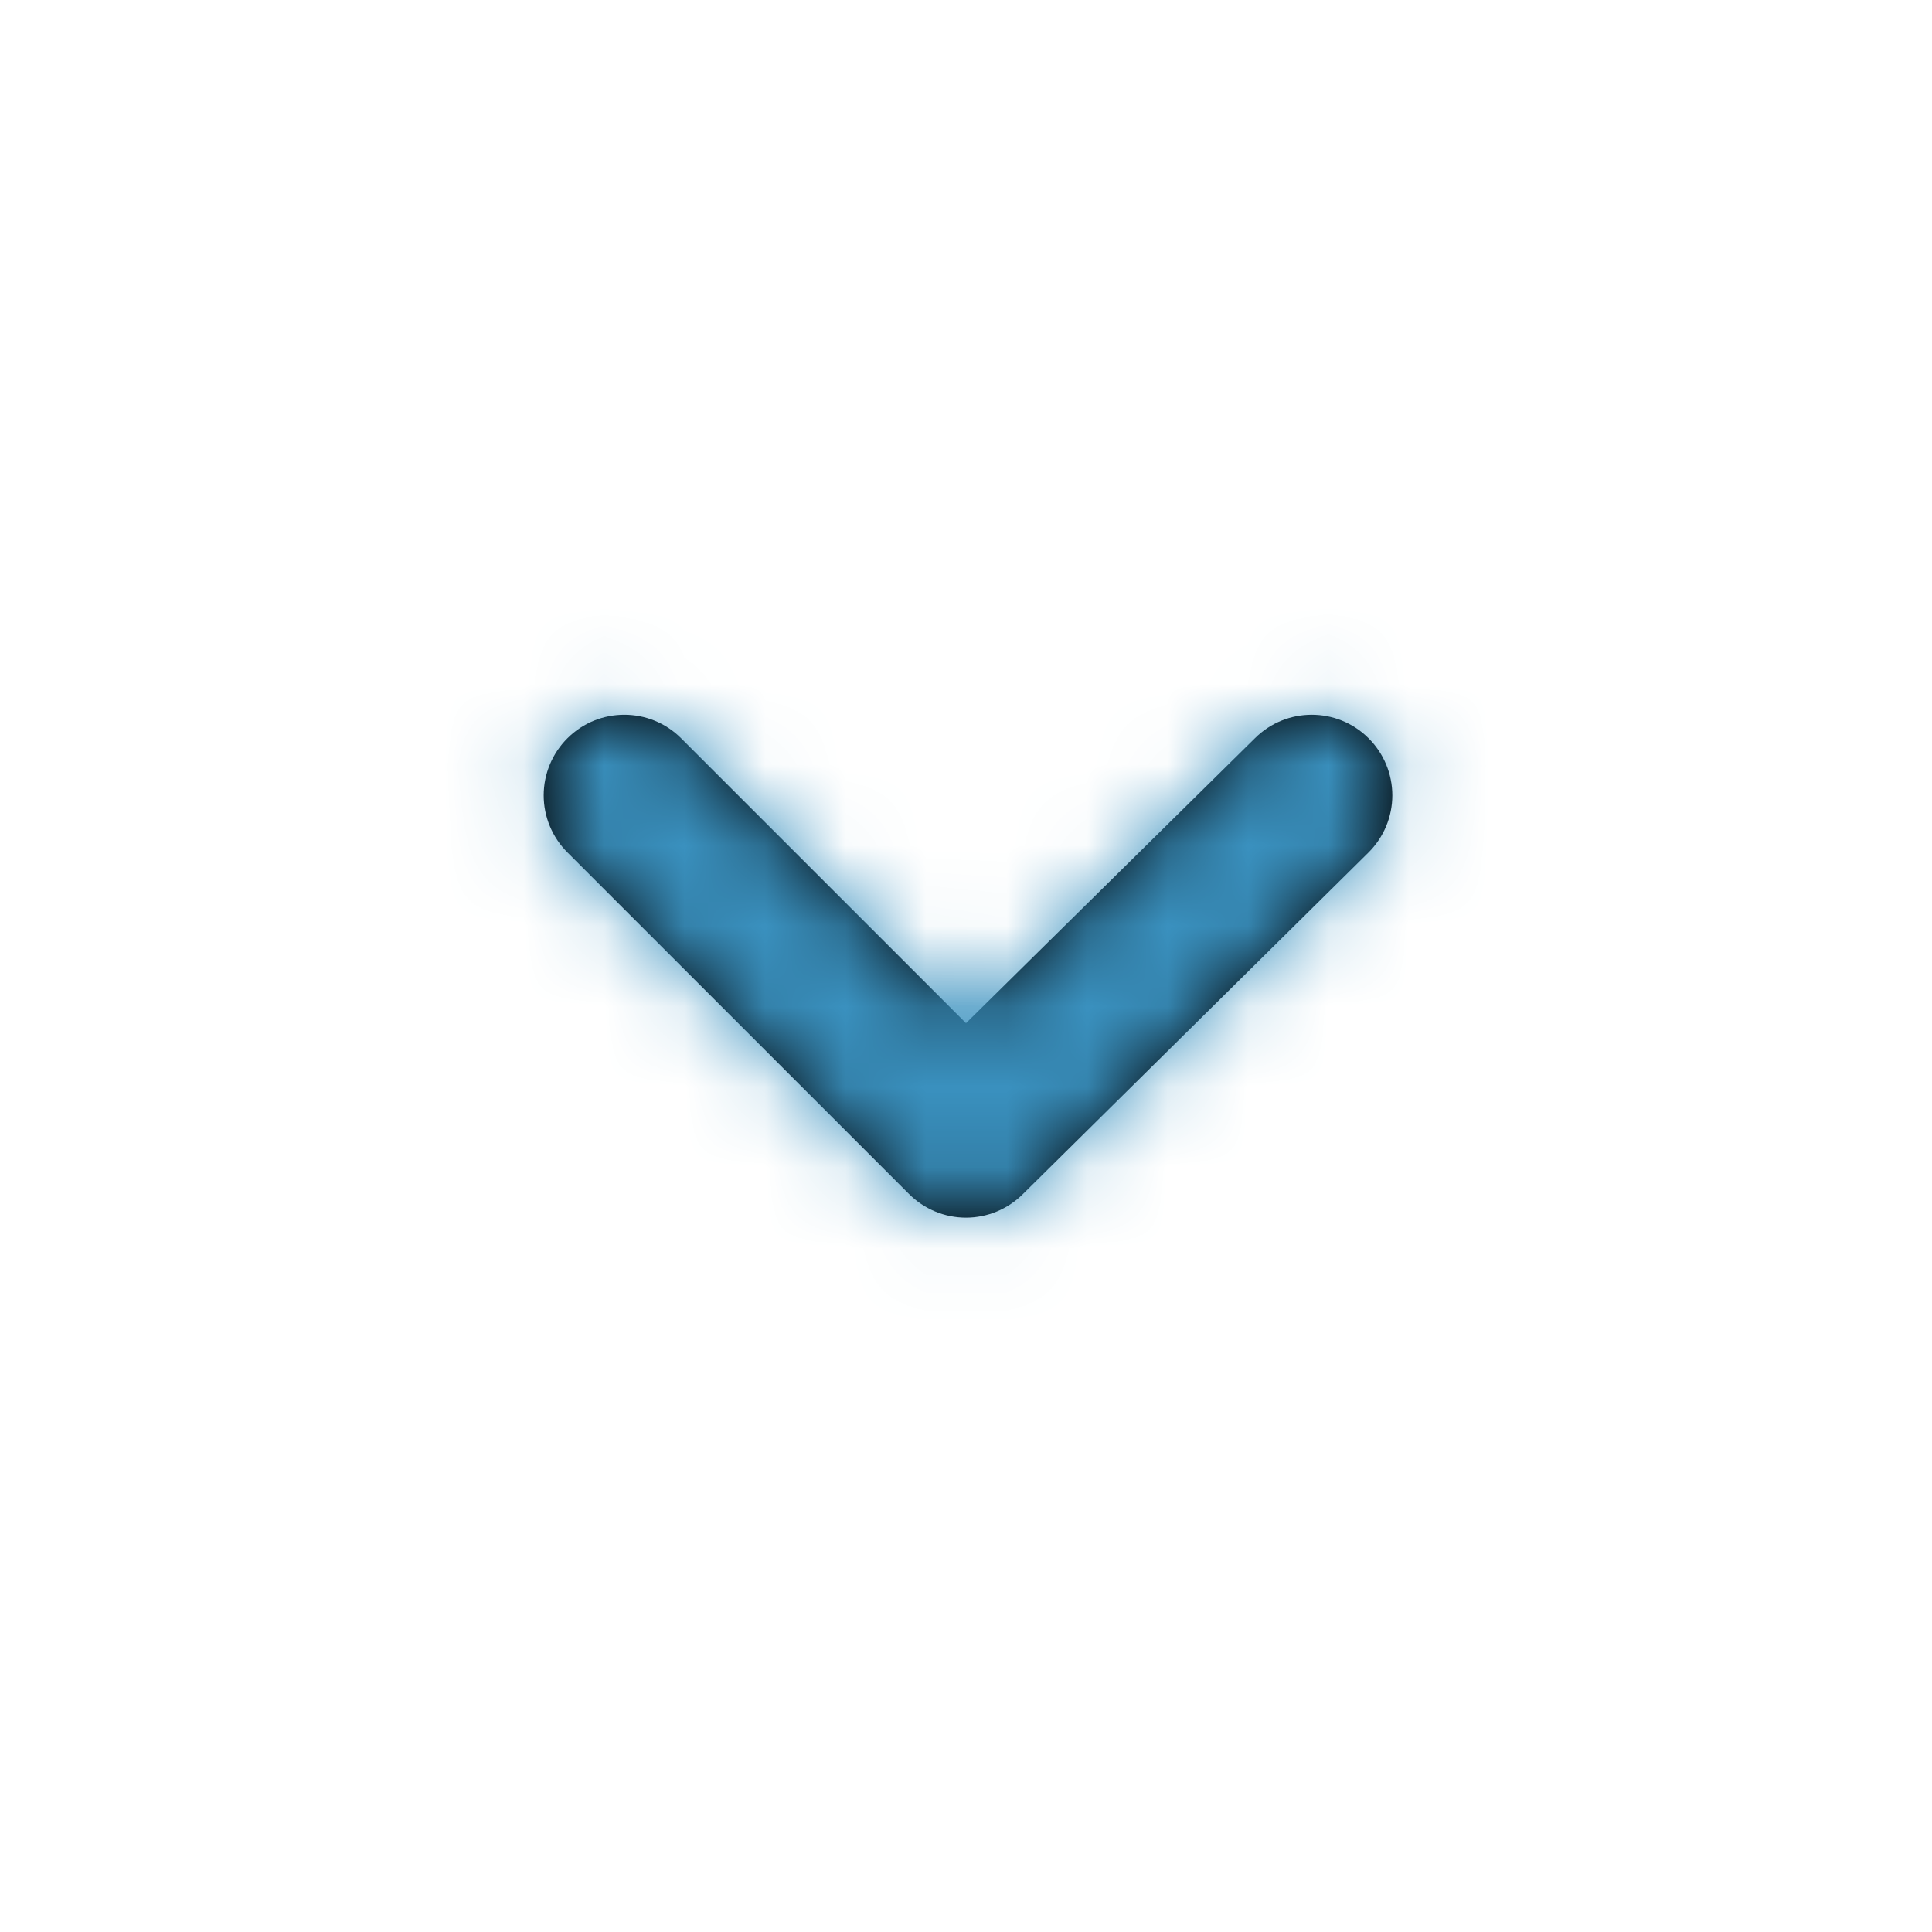 <?xml version="1.0" encoding="UTF-8"?>
<svg width="24px" height="24px" viewBox="0 0 24 24" version="1.1" xmlns="http://www.w3.org/2000/svg" xmlns:xlink="http://www.w3.org/1999/xlink">
    <title>Icons / uil:angle-down</title>
    <defs>
        <path d="M17,9.17 C16.61,8.782 15.98,8.782 15.59,9.17 L12,12.71 L8.46,9.17 C8.07,8.782 7.44,8.782 7.05,9.17 C6.861,9.358 6.754,9.613 6.754,9.88 C6.754,10.147 6.861,10.402 7.05,10.59 L11.29,14.83 C11.478,15.019 11.733,15.126 12,15.126 C12.267,15.126 12.522,15.019 12.71,14.83 L17,10.59 C17.189,10.402 17.296,10.147 17.296,9.88 C17.296,9.613 17.189,9.358 17,9.17 L17,9.17 Z" id="path-1"></path>
    </defs>
    <g id="Icons-/-uil:angle-down" stroke="none" stroke-width="1" fill="none" fill-rule="evenodd">
        <g id="uil:angle-down">
            <rect id="ViewBox" x="0" y="0" width="24" height="24"></rect>
            <mask id="mask-2" fill="white">
                <use xlink:href="#path-1"></use>
            </mask>
            <use id="Path" fill="#000000" fill-rule="nonzero" xlink:href="#path-1"></use>
            <rect id="Rectangle" fill="#3A91BF" mask="url(#mask-2)" x="0" y="0" width="24" height="24"></rect>
        </g>
    </g>
</svg>